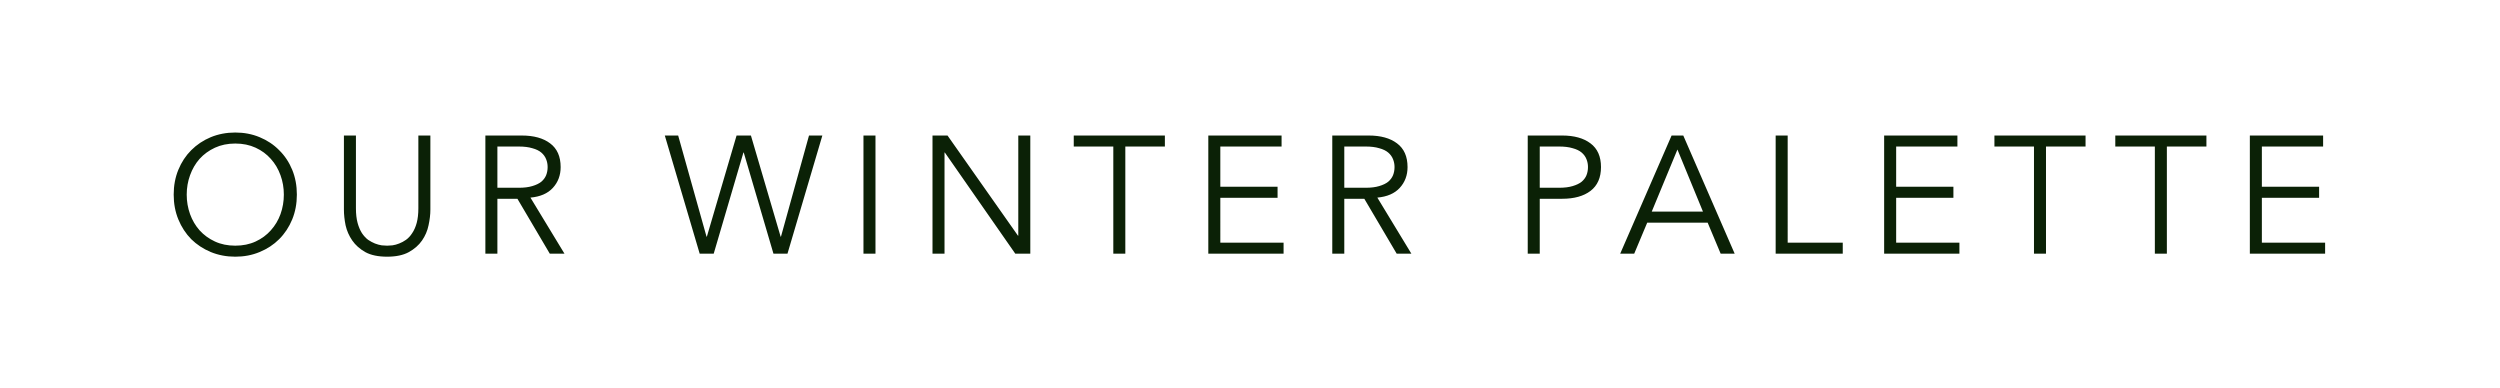 <svg xmlns="http://www.w3.org/2000/svg" width="1024" viewBox="0 0 1024 159" height="159" fill="none"><path fill="#0b2106" d="m116.262 79.71c0-2.78-.455-5.423-1.367-7.93-.911-2.552-2.233-4.785-3.965-6.699-1.686-1.914-3.76-3.441-6.221-4.58-2.461-1.139-5.241-1.709-8.34-1.709s-5.879.57-8.34 1.709c-2.461 1.139-4.557 2.666-6.289 4.58-1.686 1.914-2.985 4.147-3.897 6.699-.911 2.506-1.367 5.15-1.367 7.93s.456 5.446 1.367 7.998c.911 2.506 2.21 4.717 3.897 6.631 1.732 1.914 3.828 3.441 6.289 4.58 2.461 1.139 5.241 1.709 8.34 1.709s5.879-.57 8.34-1.709c2.461-1.139 4.535-2.666 6.221-4.58 1.732-1.914 3.054-4.125 3.965-6.631.912-2.552 1.367-5.218 1.367-7.998zm5.332 0c0 3.692-.638 7.087-1.914 10.186s-3.053 5.788-5.332 8.067c-2.233 2.233-4.899 3.987-7.998 5.264-3.053 1.276-6.38 1.914-9.981 1.914s-6.95-.638-10.049-1.914c-3.054-1.277-5.72-3.031-7.998-5.264-2.233-2.279-3.988-4.968-5.264-8.067-1.276-3.099-1.914-6.494-1.914-10.186s.638-7.087 1.914-10.186c1.276-3.099 3.031-5.765 5.264-7.998 2.279-2.279 4.945-4.056 7.998-5.332 3.099-1.276 6.449-1.914 10.049-1.914s6.928.638 9.981 1.914c3.099 1.276 5.765 3.054 7.998 5.332 2.279 2.233 4.056 4.899 5.332 7.998 1.276 3.099 1.914 6.494 1.914 10.186zm54.688 6.152c0 2.005-.251 4.147-.752 6.426-.456 2.233-1.345 4.307-2.666 6.221-1.322 1.914-3.145 3.509-5.469 4.785-2.279 1.23-5.218 1.846-8.819 1.846-3.645 0-6.608-.616-8.886-1.846-2.279-1.276-4.079-2.871-5.401-4.785-1.322-1.914-2.233-3.988-2.734-6.221-.456-2.279-.684-4.421-.684-6.426v-30.352h4.922v29.805c0 2.324.228 4.33.684 6.016.455 1.641 1.048 3.031 1.777 4.17.775 1.139 1.618 2.051 2.529 2.734.957.638 1.892 1.139 2.803 1.504.957.365 1.869.615 2.735.752.865.091 1.617.137 2.255.137.593 0 1.322-.046 2.188-.137.911-.137 1.823-.387 2.734-.752.957-.365 1.892-.866 2.803-1.504.957-.684 1.8-1.595 2.53-2.734.774-1.139 1.39-2.529 1.845-4.17.456-1.686.684-3.692.684-6.016v-29.805h4.922zm27.45-8.955h8.75c2.188 0 4.033-.228 5.537-.684 1.55-.456 2.78-1.048 3.692-1.777.911-.775 1.572-1.663 1.982-2.666.41-1.048.615-2.165.615-3.35 0-1.139-.205-2.21-.615-3.213-.41-1.048-1.071-1.96-1.982-2.734-.912-.775-2.142-1.367-3.692-1.777-1.504-.456-3.349-.684-5.537-.684h-8.75zm0 27.002h-4.922v-48.399h14.902c4.922 0 8.796 1.071 11.622 3.213 2.871 2.142 4.307 5.378 4.307 9.707 0 3.372-1.071 6.221-3.213 8.545-2.097 2.279-5.15 3.6-9.161 3.965l13.946 22.969h-6.016l-13.262-22.491h-8.203zm85.662-6.973h.137l12.168-41.427h5.879l12.168 41.427h.137l11.485-41.427h5.468l-14.287 48.399h-5.742l-12.168-41.426h-.137l-12.168 41.426h-5.743l-14.287-48.399h5.469zm69.204 6.973h-4.922v-48.399h4.922zm58.358-7.383h.136v-41.016h4.922v48.399h-6.152l-28.848-41.426h-.137v41.426h-4.922v-48.399h6.152zm43.977 7.383h-4.922v-43.887h-16.201v-4.512h37.325v4.512h-16.202zm38.913-4.512h25.908v4.512h-30.83v-48.399h30.01v4.512h-25.088v16.475h23.447v4.512h-23.447zm50.776-22.491h8.75c2.188 0 4.033-.228 5.537-.684 1.55-.456 2.78-1.048 3.692-1.777.911-.775 1.572-1.663 1.982-2.666.411-1.048.616-2.165.616-3.35 0-1.139-.205-2.21-.616-3.213-.41-1.048-1.071-1.96-1.982-2.734-.912-.775-2.142-1.367-3.692-1.777-1.504-.456-3.349-.684-5.537-.684h-8.75zm0 27.002h-4.922v-48.399h14.903c4.922 0 8.795 1.071 11.621 3.213 2.871 2.142 4.307 5.378 4.307 9.707 0 3.372-1.071 6.221-3.213 8.545-2.097 2.279-5.15 3.6-9.161 3.965l13.946 22.969h-6.016l-13.262-22.491h-8.203zm80.057-27.002h7.93c2.187 0 4.033-.228 5.537-.684 1.549-.456 2.78-1.048 3.691-1.777.912-.775 1.573-1.663 1.983-2.666.41-1.048.615-2.165.615-3.35 0-1.139-.205-2.21-.615-3.213-.41-1.048-1.071-1.96-1.983-2.734-.911-.775-2.142-1.367-3.691-1.777-1.504-.456-3.35-.684-5.537-.684h-7.93zm-4.922-21.397h14.082c4.922 0 8.796 1.071 11.621 3.213 2.872 2.142 4.307 5.378 4.307 9.707s-1.435 7.588-4.307 9.776c-2.825 2.142-6.699 3.213-11.621 3.213h-9.16v22.491h-4.922zm50.792 31.172h20.986l-10.459-25.43zm-7.178 17.227h-5.742l21.055-48.399h4.785l21.055 48.399h-5.742l-5.332-12.715h-24.747zm62.861-4.512h22.559v4.512h-27.481v-48.399h4.922zm44.434 0h25.909v4.512h-30.831v-48.399h30.01v4.512h-25.088v16.475h23.448v4.512h-23.448zm61.372 4.512h-4.921v-43.887h-16.202v-4.512h37.325v4.512h-16.202zm49.509 0h-4.922v-43.887h-16.202v-4.512h37.325v4.512h-16.201zm38.912-4.512h25.908v4.512h-30.83v-48.399h30.01v4.512h-25.088v16.475h23.447v4.512h-23.447z"></path></svg>